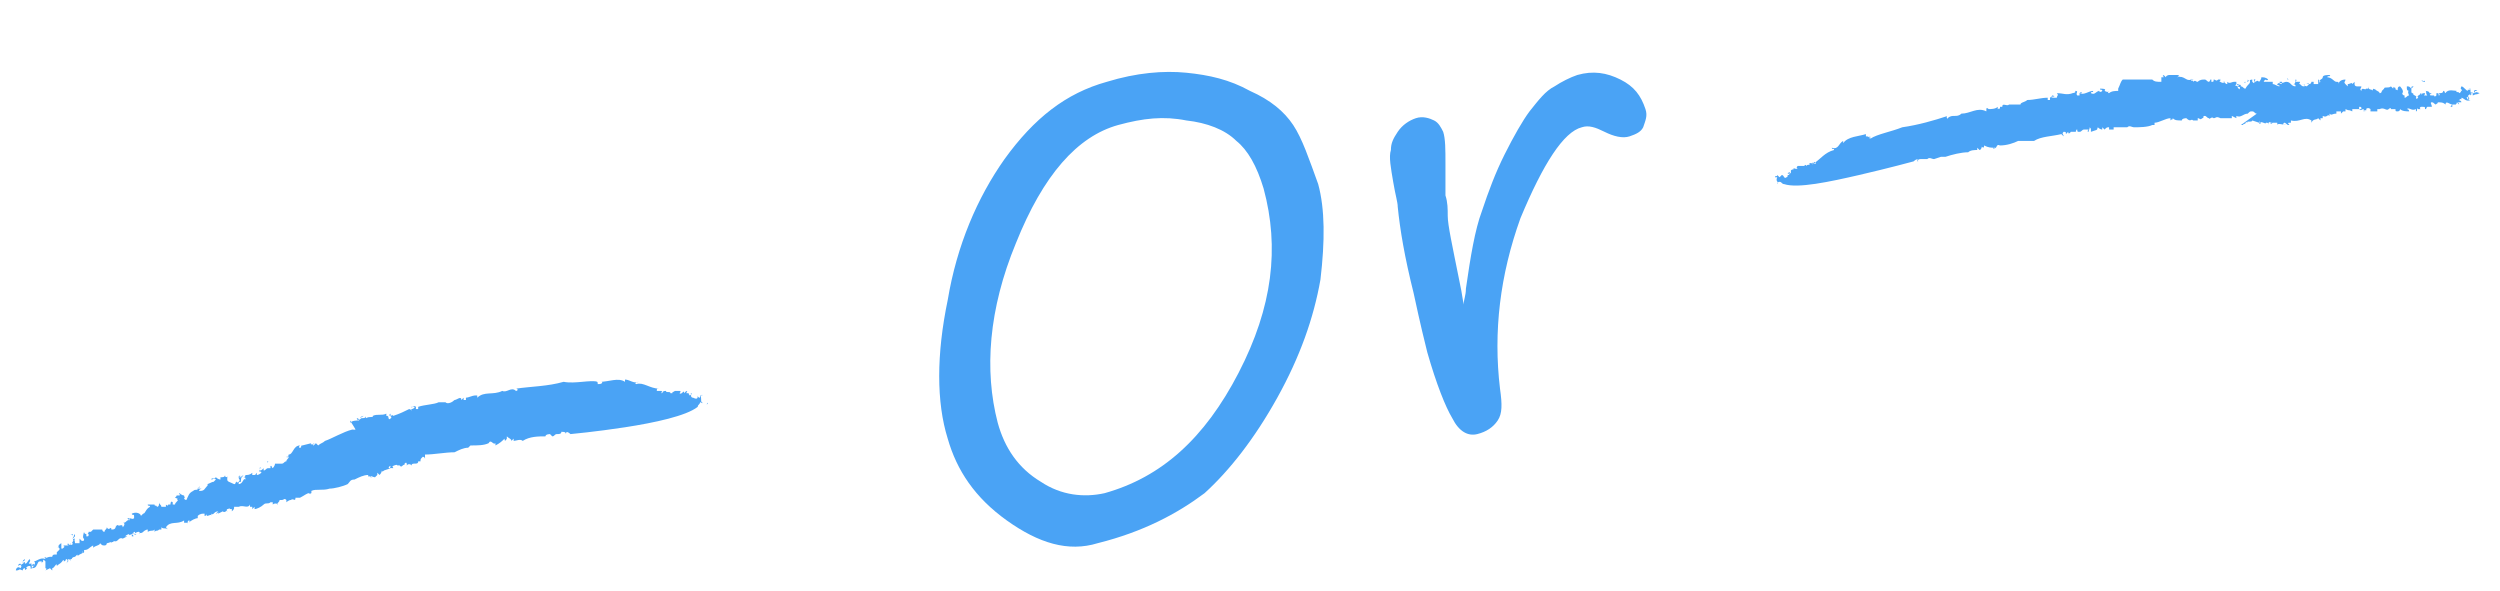 <svg width="110" height="26" viewBox="0 0 110 26" fill="none" xmlns="http://www.w3.org/2000/svg"><g clip-path="url(#clip0_18_2116)" fill="#4AA3F5"><path d="M48.3 23.9c-1.3.4-2.6 0-4-1s-2.2-2.2-2.6-3.6c-.5-1.6-.5-3.7 0-6.1.4-2.4 1.3-4.5 2.5-6.2 1.3-1.8 2.7-2.9 4.5-3.4 1.3-.4 2.5-.5 3.5-.4 1 .1 1.9.3 2.8.8.9.4 1.5.9 1.9 1.5.4.6.7 1.5 1.1 2.6.3 1.1.3 2.5.1 4.2-.3 1.7-.9 3.4-1.9 5.2-1 1.8-2.1 3.2-3.2 4.2-1.2.9-2.7 1.7-4.7 2.2zm-4.4-5.3c.3 1.1.9 2 1.9 2.6.9.6 1.9.7 2.8.5 2.5-.7 4.4-2.4 5.9-5.3s1.8-5.5 1.1-8.1c-.3-1-.7-1.7-1.2-2.1-.5-.5-1.3-.8-2.2-.9-1-.2-1.9-.1-3 .2-1.8.5-3.3 2.2-4.5 5.2-1.2 2.9-1.4 5.6-.8 7.9zm20.5-5.2c0-.2.1-.4.1-.7.2-1.4.4-2.6.7-3.4.3-.9.6-1.7 1-2.5s.8-1.5 1.1-1.9c.4-.5.7-.9 1.1-1.1.3-.2.7-.4 1-.5.7-.2 1.3-.1 1.9.2.6.3.9.7 1.1 1.3.1.3 0 .5-.1.8-.1.2-.3.3-.6.4-.3.1-.7 0-1.1-.2-.4-.2-.7-.3-1-.2-.8.2-1.7 1.6-2.7 4-.9 2.5-1.2 5-.9 7.5.1.7.1 1.1-.1 1.4-.2.3-.5.5-.9.6-.4.1-.8-.1-1.1-.7-.3-.5-.7-1.5-1.1-2.9-.1-.4-.3-1.2-.6-2.6-.4-1.6-.6-2.8-.7-3.8 0-.2-.1-.5-.2-1.1-.1-.6-.2-1.1-.1-1.4 0-.3.1-.5.3-.8.2-.3.5-.5.8-.6.3-.1.6 0 .8.1.2.1.3.3.4.5.1.3.1.8.1 1.4v1.4c.1.3.1.6.1.9 0 .4.2 1.3.5 2.8l.1.5.1.6zm-52.1 8.5c0 .1 0 .1 0 0zm-9.1 1.9c0-.1.1 0 .1-.1-.1 0-.1.1-.1.1zm27.9-6c0-.1.1-.1 0 0zM10.5 21c.1-.1.1 0 0 0 0-.1.1-.1 0 0z"/><path d="M15.5 18.9c-.4.1-.9.4-1.2.5-.1.1-.2.1-.3.2l-.1-.1-.1.1c-.1 0 .1-.1 0-.1v.1c0-.1-.2 0-.1-.1l-.4.1c-.1 0 0 .1-.1.1s0-.1 0-.1c-.3 0-.3.4-.5.4 0 .1-.1.1-.1.1.1.1 0-.1.1 0 0 .1-.1.1-.1.2-.1 0-.1.1-.2.1h-.3c0 .1-.1.2-.1.2-.1-.1 0-.1-.1-.1v.1h-.1c-.1 0-.1.1-.2.1v-.1c-.1.1-.1.1-.2.1 0-.1 0-.1.1-.1-.1-.1-.1.1-.1.1 0 .1.1 0 .1.1 0 0-.1.1-.2.1v-.1c-.1.1 0 .1-.2.1v-.1c-.1.1-.2.1-.3.1 0 .1-.1.1-.1.1.1 0 .1 0 .1.1-.1-.1-.1.2-.3.2 0-.1 0-.1.1-.1 0-.1 0-.2.1-.3 0 .1-.1.1-.1 0v.1h-.1c0 .1.1.1 0 .2s-.1-.1-.1 0c-.1.1 0 .1-.1.1 0 0 0-.1 0 0-.2-.1-.3-.1-.3-.2V21c.1-.1-.1.1-.1-.1 0 .1-.1.1-.2.1v.1c.2.3.3-.1.2-.1-.1.1 0 0 0 .1h-.2s-.1 0-.2-.1c-.1.1-.2 0-.2.1.1 0 .1-.1.2 0l-.1.1c-.1 0-.2.1-.3.1 0 0 .1 0 0 .1s-.1.2-.3.2c-.1 0 0-.1.1-.1h-.2c0-.1.1 0 .1-.1l-.1.1c0 .1-.1 0-.2.1-.2.1-.2.2-.3.4 0 0-.1 0-.1-.1.1 0 0 0 0-.1-.1 0-.2-.1-.2-.1-.1.1.1 0 0 .1h-.2c.1 0 .1 0 0 .1.3.1.2.1.2.1 0-.1-.1-.1 0-.1 0 0-.1 0-.1.1.1 0-.1.1-.1.2h-.1v-.1c-.1-.1-.1.1-.1.1h-.1c0 .1-.1 0-.1 0v.1h-.2c0-.1-.1-.1-.1-.2 0 .1 0 .2-.1.2 0-.1-.1 0-.1-.1h-.3c0 .1.1 0 .1.1-.2.1-.2.3-.3.3l-.1.1c0-.1-.2-.2-.4-.1 0 .1.1 0 .1.1v.1c-.1.1-.2-.1-.2.1l-.1-.1h.1c0 .1-.1.1-.1.1-.1.1-.1.1-.2.1.1 0 .1.1 0 .2 0-.2-.2 0-.2-.1 0 0-.1 0-.1.1v-.1c0 .2-.1.2-.2.2 0-.2-.1.1-.2-.1 0 .1-.1.1-.1.2-.1 0-.1-.1-.1-.1h-.4l-.1.1h-.1c0 .1-.1.1 0 .1 0 .1 0 .1-.1.1v-.1s-.1 0-.1-.1c0 0-.1.3 0 .3 0 .1 0 .1-.1.1l-.1-.1v.2h-.2s0-.2-.1-.2l.1-.1v-.1c-.1.1 0 .1-.1.1 0-.1-.1-.1-.1-.1h.1v.1h.1c-.1 0-.1.1-.1.1.1.1-.1.2 0 .2 0 .1-.1.1-.1 0 .1.1-.1.1-.1 0-.1.1.1.1 0 .1h-.2c0 .1.1 0 0 .1 0 0-.1.1-.1 0v-.2s-.2.1-.1.2h-.1s.2 0 .1.1l-.1.1v.1h-.1c-.1 0-.1.1-.1.1h-.1c-.1 0-.2.1-.2 0-.1.1 0 0 0 .1-.2-.1-.4.1-.5.1.1.1 0 .1 0 .2 0 0-.2 0-.1-.1h-.1c-.1 0 .1-.1 0-.2-.1.1-.1.2-.2.2 0-.2-.1.1-.1-.1 0 0 .1 0 .1-.1-.2.1 0 .2-.1.2-.1.1-.1 0-.1 0s-.1 0-.1.1c.1-.1.2 0 .1.1-.1-.1-.2 0-.2.1.2 0 .1-.1.3 0 0 0 0-.1.1-.1 0 .1 0 .1.1 0-.1 0 0-.1.1-.1s0 .2.1.1v-.2s0 .1.1 0c0 .1 0 .1-.1.2.2 0 .2-.1.3-.3v.1c0-.1 0-.1.1-.1s0 .1 0 .1l.1-.1c0-.1 0-.1.1 0v.3s.1 0 0 .1l.2-.1.1.1V25c.1 0 .2-.3.2-.1.1-.1.2-.1.3-.3-.2.1.1 0 0 .1.1 0 .1-.1.1-.1.1 0 .1.1 0 .2l.1-.1v-.1c.1 0 .1.1.1.1v-.1h.1c-.1 0 0-.1.1-.1l.1-.1c0 .1.1 0 .1 0l.2-.1h-.1c.1-.1 0 .1.1 0v-.1c.2 0 .2-.1.4-.2v.1c.1-.1.3-.1.3-.2.1.1.1.1.2.1s.1-.1.1-.1c.1 0 .2-.1.2 0 0-.1.1 0 .1-.1v.1-.1c.2.1.2-.2.4-.1v-.1.1l.2-.1h-.1s.1-.1.2-.1c-.1.1.1 0 .1 0v.1c.1 0 .1 0 0-.1.1-.1.1.1.2 0h-.1c-.1 0 0-.1 0-.1s.1 0 0 .1c.1-.1.2-.1.2-.1s.1 0 0 .1c.1-.1.1 0 .2-.1v.1-.1h.1-.1s.1-.1.2-.1v.1c.2-.1.2 0 .3-.1v.1c.1-.1.1 0 .2-.1v.1-.1.1-.1h.1v-.1c.1.1.2 0 .3.1l-.1-.1c.2-.3.5-.1.8-.3v.1h.1c.1 0 0 .1 0 .1.1-.1 0-.1.1-.2.1 0 0 .1 0 .1.1-.1.3-.2.4-.2v-.1c.1-.1.2-.1.3-.1v.1s.1 0 .1-.1v.1c.1 0 .2-.1.2 0v-.1c.1.1.1-.1.3-.1 0 .1-.1.1-.1.1l.1-.1v.1l.2-.1c.1.1.2-.1.2 0 .1 0-.1 0 0-.1.1 0 .1-.1.1 0h.1v.1c.1-.1.1-.1.1-.2h.2c.2-.1.4.1.5-.1v.1h.1v.1l.1-.1v.1c.1 0 .3-.1.4-.2.1-.1.2 0 .3-.1h.1v.1c.1-.1.3 0 .2 0 0-.1.1-.1.1-.2h.1c.1 0 .1-.1.2 0v.1s.1-.1.2-.1c.1-.1.2.1.2-.1h.2c.2-.1.3-.2.4-.2.1.1 0 0 .1 0v-.1c.2-.1.5 0 .8-.1v.1-.1c.2 0 .6-.1.8-.2.1-.1.1-.2.3-.2.2-.1.4-.2.6-.2v.1c0-.1.1 0 .2 0h-.1c0-.1.1 0 .2 0l.1-.1v-.1l.1.1s.1-.1.1-.2c0 .1.1 0 .1 0l.3-.1h-.1c0-.1.1-.1.1-.1-.1.1 0 .1.1.1 0-.1-.1 0 0-.1 0 0 .2-.1.2 0 .1-.1.1.1.2 0s.1 0 .1-.1c.1-.1.1 0 .1.1 0-.1.2-.1.2 0 0-.2.3 0 .3-.2h.1c0-.1 0-.1.1-.2.1 0 .1.1.1.1V20c.4 0 .9-.1 1.3-.1.2-.1.4-.2.6-.2h.2-.2l.1-.1c.3 0 .6 0 .8-.1.1-.2.2.1.3 0v.1c.2-.1.3-.2.4-.3 0 .2.1 0 .1 0v-.1c.1.1.2.1.2.2l.1-.1v.1c.1 0 .3-.1.4 0 .3-.2.7-.2 1-.2 0-.1.2-.1.2-.1l.1.1c.1 0 .1-.1.2-.1s.2 0 .2-.1c.1 0 .2 0 .2.1 0-.2.2 0 .2 0s1.1-.1 2.4-.3c1.3-.2 2.7-.5 3.2-.9 0-.1.1-.1.1-.2.1 0 .1.1.1 0-.1 0 0-.2-.1-.3h.1c0-.1-.1.1-.1 0v.1s-.1 0-.1-.1c0 .1 0 .2-.2.1-.1 0-.1-.1-.1-.1h-.1c.1 0 .2-.1.1-.1s.1 0 0 .1c0 0-.1 0-.1-.1h-.1c0-.1.1 0 0-.1l-.1.1c0-.2-.1.1-.2 0 .1-.1 0-.1 0-.1h-.2c-.2.1-.1.1-.1.1h-.1c0-.1-.2 0-.2-.1-.2 0-.1.1-.2.1 0-.1.1 0 0-.1h-.2c0-.1 0-.1.1-.1-.4 0-.7-.3-1-.2-.1 0 0-.1.1-.1-.2.1-.4-.1-.6-.1v.1c-.3-.2-.7 0-1.1 0h.1c0 .1-.1.1-.2.1 0-.1 0-.1-.1-.1h.1c-.3-.1-1 .1-1.5 0-.7.2-1.4.2-2.1.3.1 0 .1.1 0 .1-.2-.2-.4.1-.6 0-.4.2-.8 0-1.1.3v-.1h-.1c-.1 0-.3.1-.4.1v.1h-.1v-.1l-.1.1c0-.2-.2 0-.3 0-.1.1-.3.2-.4.1h-.3c-.2.1-.6.1-.9.2v.1h-.1v-.1c-.1-.1-.2.1-.2 0h.1c.1 0 0 .1-.1.1v.1c0-.1-.1-.1-.1-.1-.2.1-.4.2-.7.3 0-.1-.2.1-.1-.1-.2.1.1.1 0 .2 0 0-.1.1-.1 0s-.1 0 0-.1H17v-.1c-.2.1-.4 0-.6.1 0 .1.1 0 .1 0-.2.1-.2 0-.4.1v-.1c0 .1-.1.1-.2.1s.1-.1.1-.1c-.1 0-.2.1-.1.1-.1.1-.2.1-.2 0 0 0 .1 0 .1.1-.1 0-.3 0-.4.1v-.1c.3.5.3.4.1.4zm-6.7 2.6s0-.1 0 0z"/><path d="M11.8 20.3c-.1 0 0 .1 0 0 0 .1 0 .1 0 0zM6 22.8c.1-.1.1-.1 0 0zM97.5 5.2c.1 0 .1 0 0 0zm10-1.5c0 .1 0 .1 0 0zM78.6 8.2h-.1.1zm28.1-4.6h-.1s.1-.1.1 0zM78.5 8.2c-.1 0 0 0 0 0zm20.3-4.6c0 .1-.1 0 0 0z"/><path d="M93.4 3.5h1.3c.1.1.2.1.4.1v-.2h.1c0-.1-.1 0 0-.1l.1.1c0-.1.2-.1.1-.1h.4c.1 0 .1.1.1.1 0-.1-.1 0-.1 0 .3-.1.4.2.6.1h.1c0 .1-.1-.1-.1 0s.1 0 .1.1c.1-.1.1 0 .2 0 .1-.1.2-.1.3-.1.1 0 .1.1.2.1.1-.1 0-.1.1-.1v.1c.1 0 .1 0 .1-.1.1 0 .1.1.2 0h-.1.2c0-.1-.1 0-.1 0 .1-.1.1 0 .1 0 0 .1-.1.1 0 .1 0 0 .1.1.2 0h-.1c.1 0 .1.1.2.1v-.1c.1.1.2 0 .3 0 .1 0 .1.1.1.1-.1.1 0 .1-.1.1.1-.1.2.1.3 0 0-.1-.1-.1-.1 0-.1-.1-.1-.2-.2-.2h.1v.1h.1c0 .1-.1.1 0 .2s0-.1.1-.1.1.1.2.1c0 0-.1 0 0 0 .1-.2.2-.2.2-.3 0-.1 0-.1-.1 0-.1-.1.1 0 0-.1 0 .1.1 0 .2 0v.1c.2.2 0-.2.1-.1.1 0 0 0 0 .1.1 0 .1-.1.2 0 0 0 .1-.1.1-.2.1 0 .2 0 .3.1-.1.1-.1-.1-.2.1h.4v.1c.1 0 .2.1.3.1 0-.1-.1 0-.1-.1.1-.1.1 0 .2 0 0-.1-.1 0-.1-.1h.1c0 .1.1 0 .2 0 .2 0 .2.2.4.2v-.1c0 .1 0 0-.1 0 .1 0 .1-.1.1-.2.1 0 0 .1 0 .1h.2c0 .1-.1.1 0 .1.1.1.1.1.2.1 0-.1 0-.1-.1-.1h.1c-.1.1.2.1.1.1l.1-.1s0-.1-.1 0c0-.1.1 0 .1 0s.1 0 .1-.1h.1v.1h.2v-.2c.1 0 0 .2.1.1-.1-.1.1-.1.1-.2s.2-.1.3-.1c.1.1-.1 0-.1.1.2 0 .3.2.4.2.1 0 .1 0 .1.1 0-.1.1-.2.3-.2 0 .1-.1.1 0 .2l.1.1v-.1c.1 0 .2-.1.2 0l.1-.1v.1c0 .1.1.1.1.1h.2c0 .1-.1.1 0 .2 0-.2.2 0 .2-.1h.1v-.1c0 .2.2.1.2.2 0-.2.1 0 .1-.1 0 .1.2.1.2.2.1 0 .1-.1.1-.1l.1-.1c0-.1.2 0 .3-.1l.1.1v-.1c0 .1.1 0 .1.1s.1 0 .1.1v-.1s0-.1.1-.1c0 0 .2.2.1.3 0 .1.1.1.1.1v-.1.2c.1 0 .1-.1.2-.1 0 0-.1-.2 0-.2-.1 0-.1-.1-.1-.1v-.1c.1 0 .1 0 .2.1 0-.1 0-.1.1-.1l-.1.1v.2c0-.1.1.1.1 0-.1.1.2.1.1.2 0 .1.1 0 .1 0-.1-.1.1-.1.1-.2.1 0 0 .1 0 .1l.1-.1h.1c0 .1-.1.1 0 .1h.1c-.1-.1 0-.2-.1-.2 0 0 .2 0 .2.1h.1s-.2.1 0 .1h.1s0 .1.1 0v-.1c.1 0 .1 0 .1.1 0 0 .1 0 0-.1.1 0 .2 0 .2-.1.1 0 0 0 .1.1.1-.2.4-.1.5-.1-.1.1.1 0 .1.1 0 0 .2-.1 0-.1h.1c.1-.1-.1 0 0-.2.1 0 .2.2.3.2-.1-.1.1 0 .1-.1h-.1c.2 0 0 .2.2.2.1 0 .1 0 .1-.1h.1c-.1-.1-.2 0-.1.1 0-.1.2 0 .2 0-.2.1-.1 0-.3.1 0-.1 0-.2-.1-.1.1 0 0 .1 0 .1 0-.1-.1 0-.1 0 0 .1.1.1 0 .2v-.2s0 .1-.1.1c.1 0 0 .1.2.1-.2.1-.3-.1-.4-.1v.1c0-.1-.1 0-.1 0-.1 0 .1 0 .1.1h-.2c.1 0 .1.1.1.1l-.1-.1c0 .1-.1.1 0 .1h-.2v.1c-.1 0-.1 0 0-.1-.1 0-.3-.2-.3 0-.1-.1-.2-.1-.4-.1.2 0-.1.1 0 .1-.1 0-.1-.1-.2-.1s0 .1 0 .2h-.2c-.1.1 0 .1-.1.1v-.1.1c0-.1 0-.1-.1-.1h-.1c.1 0-.1 0 0 .1h-.2.1c-.1-.1 0 .1-.1.1v-.1c-.2.1-.3-.1-.4 0 .1 0 .1.1.1.1-.1 0-.3 0-.4-.1 0 .1-.1.1-.1.1-.1 0-.1 0-.1-.1h-.2c0-.1-.1 0-.1 0v.1-.1c-.1.1-.2-.1-.4 0h-.1v.1h-.3v-.1s-.1-.1-.2 0c.1.1-.1 0-.1.1h.1c-.1 0-.1 0-.1-.1-.1 0-.1.1-.2 0h.1c0-.1 0-.1-.1-.1v.1h-.3v.1c-.2-.1-.1 0-.3-.1v.1h-.1l-.1.1v-.1h-.2V5c-.2 0-.2.1-.3 0v.1c-.1-.1-.1.1-.3 0v.1h-.1v.1l-.1-.1v.1-.1c-.1.1-.2 0-.3.2v-.1c-.3-.2-.5.1-.9 0v.1h-.1c-.1.1.1 0 0 .1-.1 0-.1-.1-.2-.1-.1.1 0 .1.1.1-.1 0-.4-.1-.4 0v-.1h-.3c0 .1.1 0 .1 0h-.1.1c-.1 0-.2-.1-.2.1 0-.1 0-.1-.1-.1 0 .1-.2-.1-.3 0 0 .1.1 0 .1 0s-.1 0-.1-.1v.1l-.3-.1c0 .1-.3 0-.2.1-.1 0 .1-.1-.1 0 0 .1-.1 0-.1.1h-.1l.7-.5c-.1 0-.1-.1-.2-.1s-.1 0-.2.1c-.2 0-.3.2-.5.1v.1h-.1.1l-.2-.1v.1h-.5c-.2-.1-.2 0-.3 0h-.1.1c-.1-.1-.2.1-.2 0-.1 0-.1-.1-.2-.1s0 .1-.1.1c-.1.1-.1 0-.2 0v.1h-.2c-.1-.1-.1.1-.3-.1 0 0-.2 0-.2.1-.2 0-.3 0-.4-.1 0 .1 0 0-.1.1v-.1c-.2 0-.5.2-.7.2v.1h-.1c-.2.1-.6.1-.8.1-.1 0-.2-.1-.3 0H93v.1h-.2v-.1c-.1 0-.1 0-.2.1l-.1-.1v-.1.2s-.1 0-.2-.1c0 .1-.1.1 0 .1l-.3.1v-.1c0-.1-.1-.1-.1-.1.1 0 0 .1 0 .2-.1 0 0-.1 0-.1h-.2c-.1 0-.1.1-.2.1s-.1 0-.1-.1c-.1 0 0 .1-.1.1h-.2c.1-.1-.1.2-.1 0l-.1.1c0-.1 0-.1-.1-.1-.1.1 0 .1 0 .2l-.1-.1c-.4.1-.9.1-1.2.3h-.6l-.2.1.2-.1h-.1c-.2.1-.5.2-.8.2-.2-.1-.1.2-.3.1 0 0 0 .1.1 0-.2 0-.3 0-.5-.1 0 .2-.1 0-.1.1v-.1c0 .2-.1.2-.1.2l-.1-.1v.1c-.1 0-.3 0-.4.1-.3 0-.7.1-1 .2h-.2l-.3.1c-.1 0-.2-.1-.3 0h-.3c-.1 0-.2.1-.1.1 0-.2-.2 0-.2 0s-1.1.3-2.4.6c-1.3.3-2.7.6-3.3.4-.1 0-.1-.1-.2-.1s-.1.1-.1.1c.1-.1-.1-.1 0-.3h-.1c0-.1.1 0 .1-.1l.1.1.1-.1c.1 0 .1.2.2.1.1 0 0-.1.1-.1l.1-.1c-.1.1-.2 0-.1 0 .1-.1 0 .1.1 0v-.1h.1c0-.1-.1 0-.1 0h.1c0-.2.1 0 .2-.1-.1 0 0-.1 0-.1h.3c0-.1.1 0 .1 0 0-.1.2 0 .1-.1.2-.1.1.1.2 0 0-.1-.1 0-.1 0h.2c0-.1-.1-.1-.1 0 .3-.2.5-.5.9-.6 0-.1-.1 0-.1-.1.3.1.3-.2.5-.3v.1c.2-.3.7-.3 1-.4V6c.1 0 .1 0 .2.1 0-.1-.1-.1 0-.1 0 0-.1.1 0 .1.3-.2.9-.3 1.4-.5.7-.1 1.4-.3 2-.5-.1 0 0 .2 0 .1.2-.2.4 0 .6-.2.4 0 .7-.3 1.1-.1v-.1c0-.1.1 0 .1 0 .1 0 .3 0 .4-.1v.1c.1 0 0-.1.1 0v-.1h.1c0-.2.2 0 .3-.1h.5c0-.1.2-.1.3-.2.3 0 .6-.1.9-.1v.1h.1v-.1c.1-.1.2 0 .2-.1 0 .1 0 0-.1 0-.1.1 0 .1.1.1h.1c0-.1.1-.1 0-.2.3 0 .4.1.7 0-.1 0 .2 0 .1-.1.2 0 0 .1.1.2h.1v-.1h.1s0-.1-.1 0c.2.1.4-.1.6-.1 0 .1-.1 0-.1.1.2.1.2-.1.4-.1h-.1c.1 0 .1.1.2 0 0-.1-.1 0-.1-.1.1 0 .3 0 .2.1.2.1.2 0 .2 0s-.1.1 0 .1c.1-.1.3-.1.4-.1v-.1c.1-.2.1-.3.2-.4z"/><path d="M100.7 3.5c-.1 0-.1-.1 0 0zm-3.2 0s0 .1 0 0c-.1.1-.1.1 0 0zm6.2.2c-.1 0-.1 0 0 0zm2.9-.1c0-.1-.1-.1 0 0 0-.1 0-.1 0 0 0-.1 0-.1 0 0z"/></g><defs><clipPath id="clip0_18_2116"><path fill="#fff" d="M0 0h109.6v25.6H0z"/></clipPath></defs></svg>